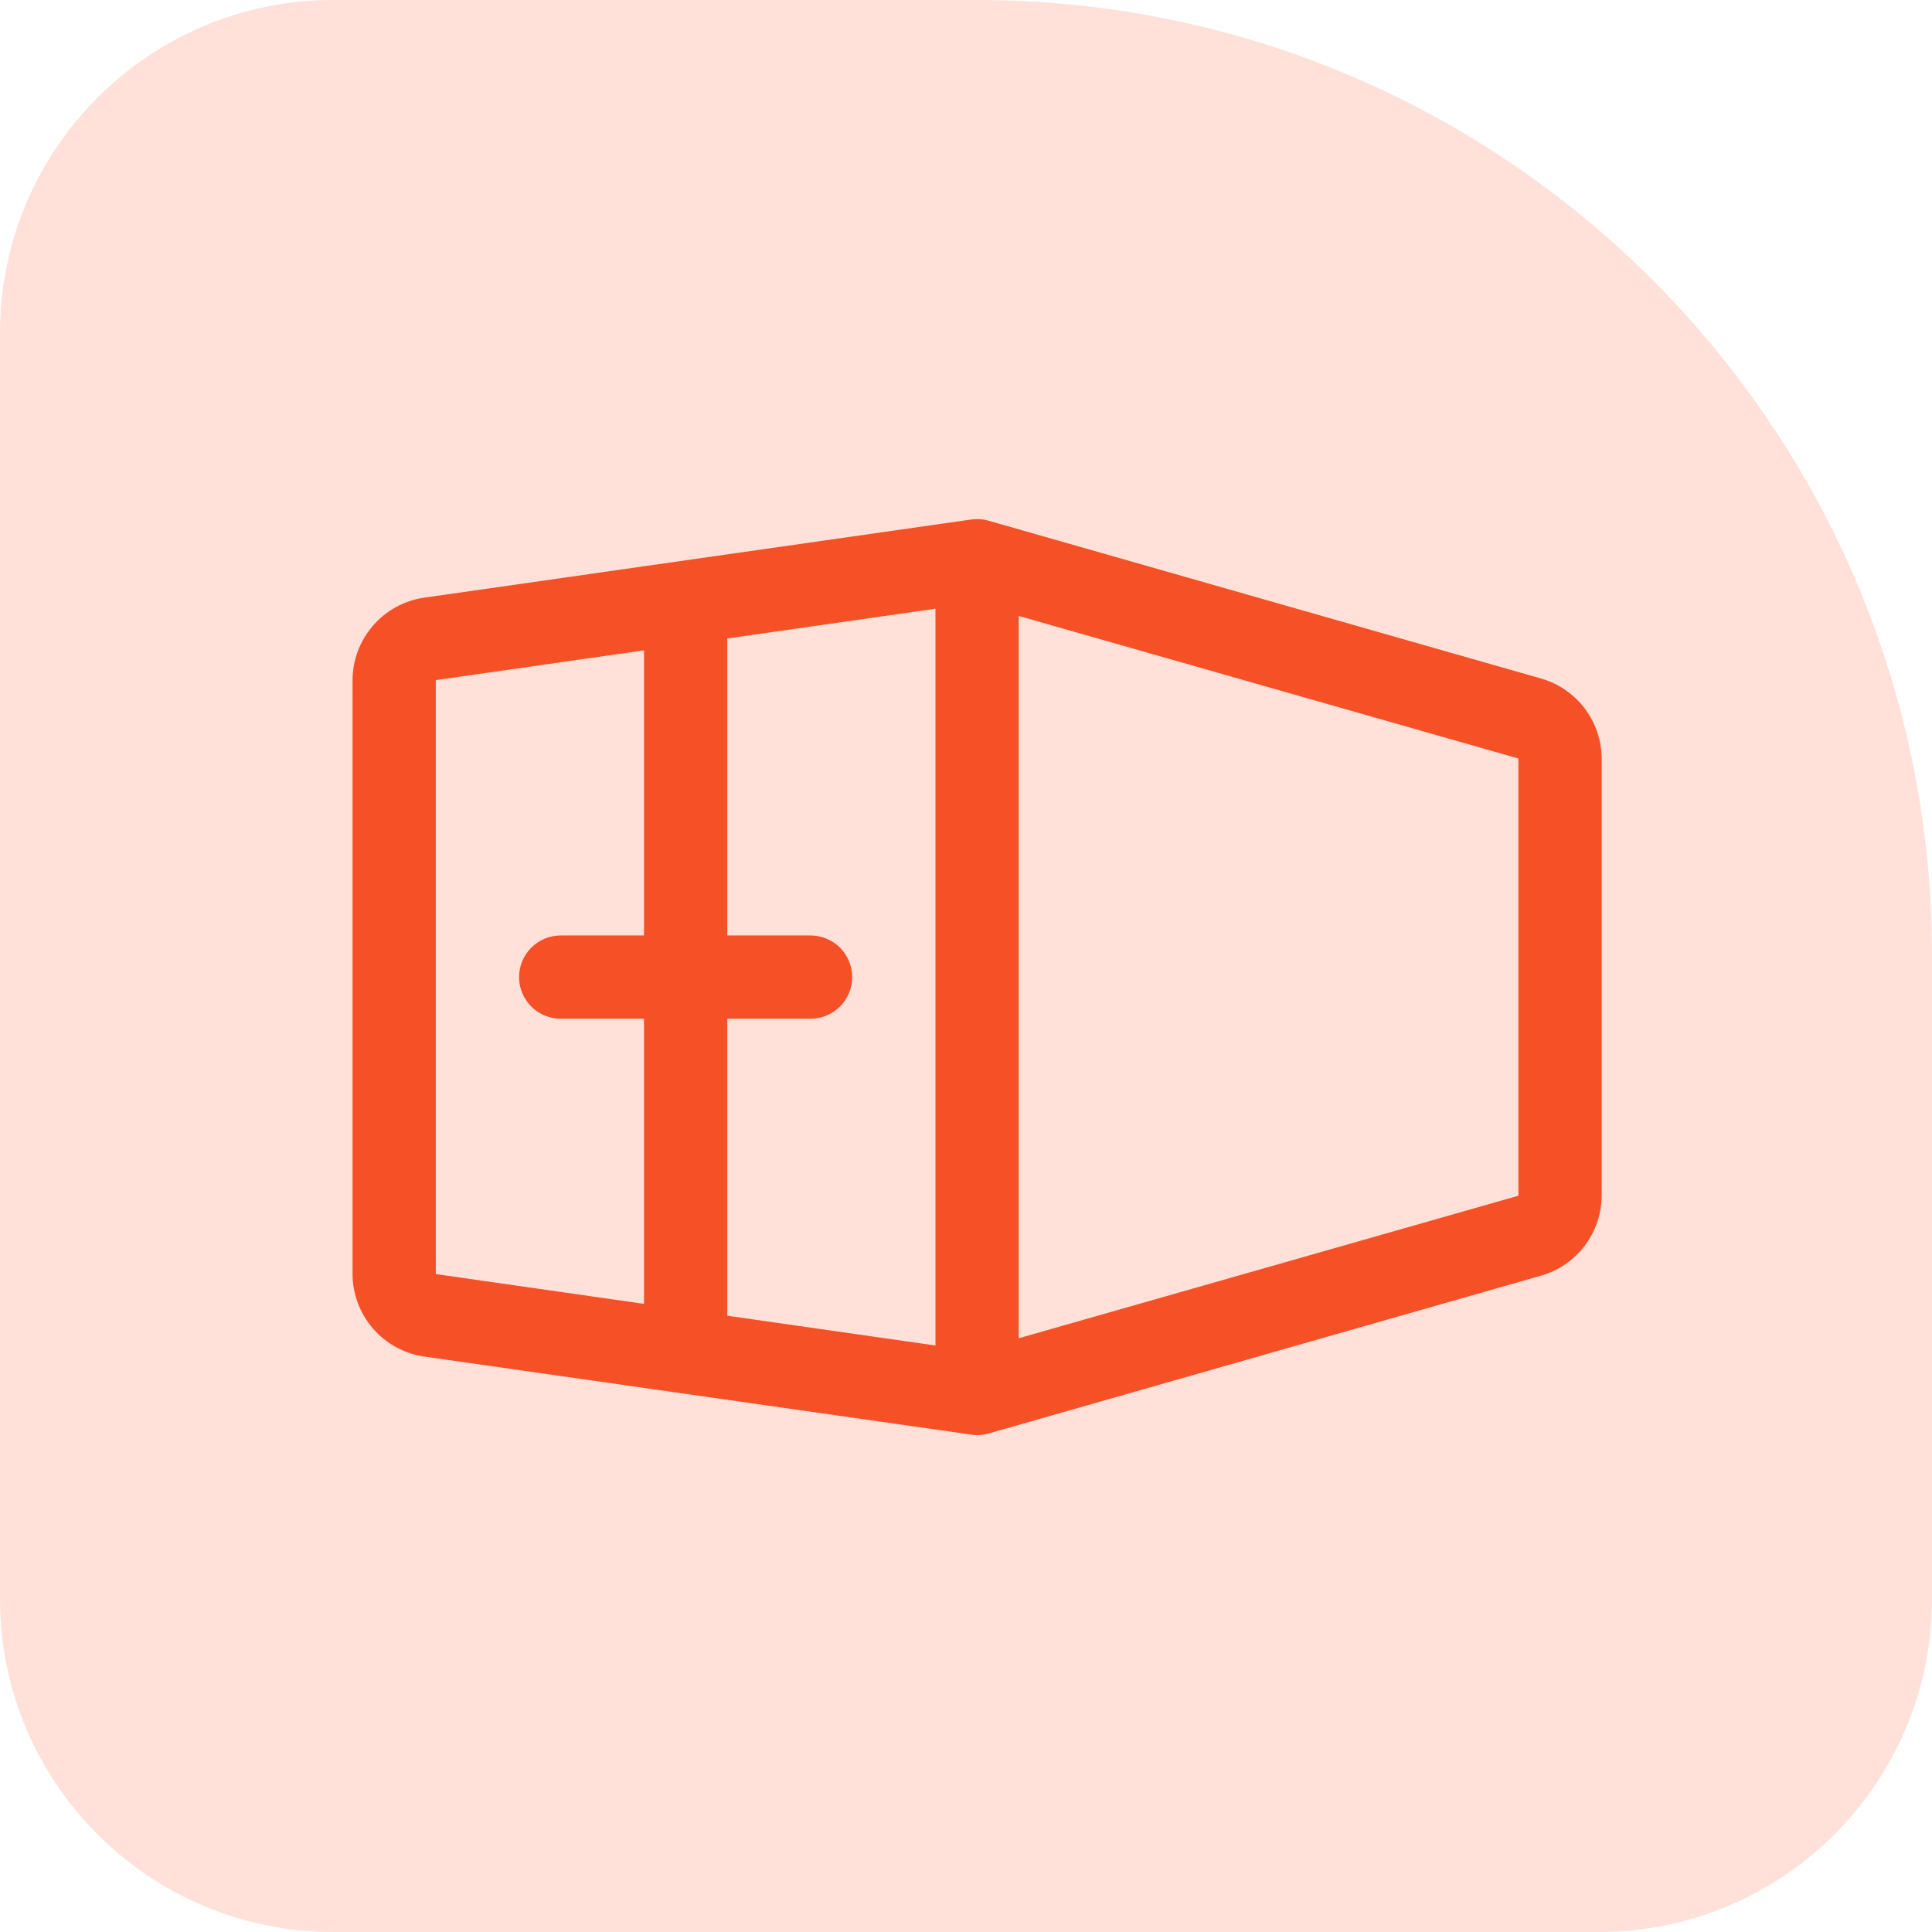 <svg width="87" height="87" viewBox="0 0 87 87" fill="none" xmlns="http://www.w3.org/2000/svg">
<path d="M0 15C0 6.716 6.716 0 15 0H44C67.748 0 87 19.252 87 43V72C87 80.284 80.284 87 72 87H15C6.716 87 0 80.284 0 72V15Z" fill="#FFE1DA"/>
<path d="M69.406 30.558L44.516 23.448C44.262 23.375 43.996 23.357 43.735 23.394L19.095 26.914C18.203 27.045 17.388 27.492 16.797 28.173C16.206 28.854 15.879 29.725 15.875 30.627V57.373C15.879 58.275 16.206 59.145 16.797 59.827C17.388 60.508 18.203 60.955 19.095 61.086L43.735 64.602C43.823 64.615 43.911 64.623 44 64.625C44.174 64.625 44.348 64.6 44.516 64.552L69.406 57.441C70.187 57.215 70.874 56.743 71.364 56.094C71.853 55.446 72.121 54.656 72.125 53.844V34.156C72.121 33.343 71.853 32.554 71.364 31.905C70.874 31.257 70.187 30.785 69.406 30.558ZM36.5 42.125H32.75V28.752L42.125 27.411V60.589L32.75 59.248V45.875H36.5C36.997 45.875 37.474 45.677 37.826 45.326C38.178 44.974 38.375 44.497 38.375 44C38.375 43.503 38.178 43.026 37.826 42.674C37.474 42.322 36.997 42.125 36.5 42.125ZM19.625 30.627L29 29.286V42.125H25.25C24.753 42.125 24.276 42.322 23.924 42.674C23.573 43.026 23.375 43.503 23.375 44C23.375 44.497 23.573 44.974 23.924 45.326C24.276 45.677 24.753 45.875 25.25 45.875H29V58.714L19.625 57.373V30.627ZM45.875 60.263V27.737L68.375 34.156V53.844L45.875 60.263Z" fill="#F65026"/>
</svg>
